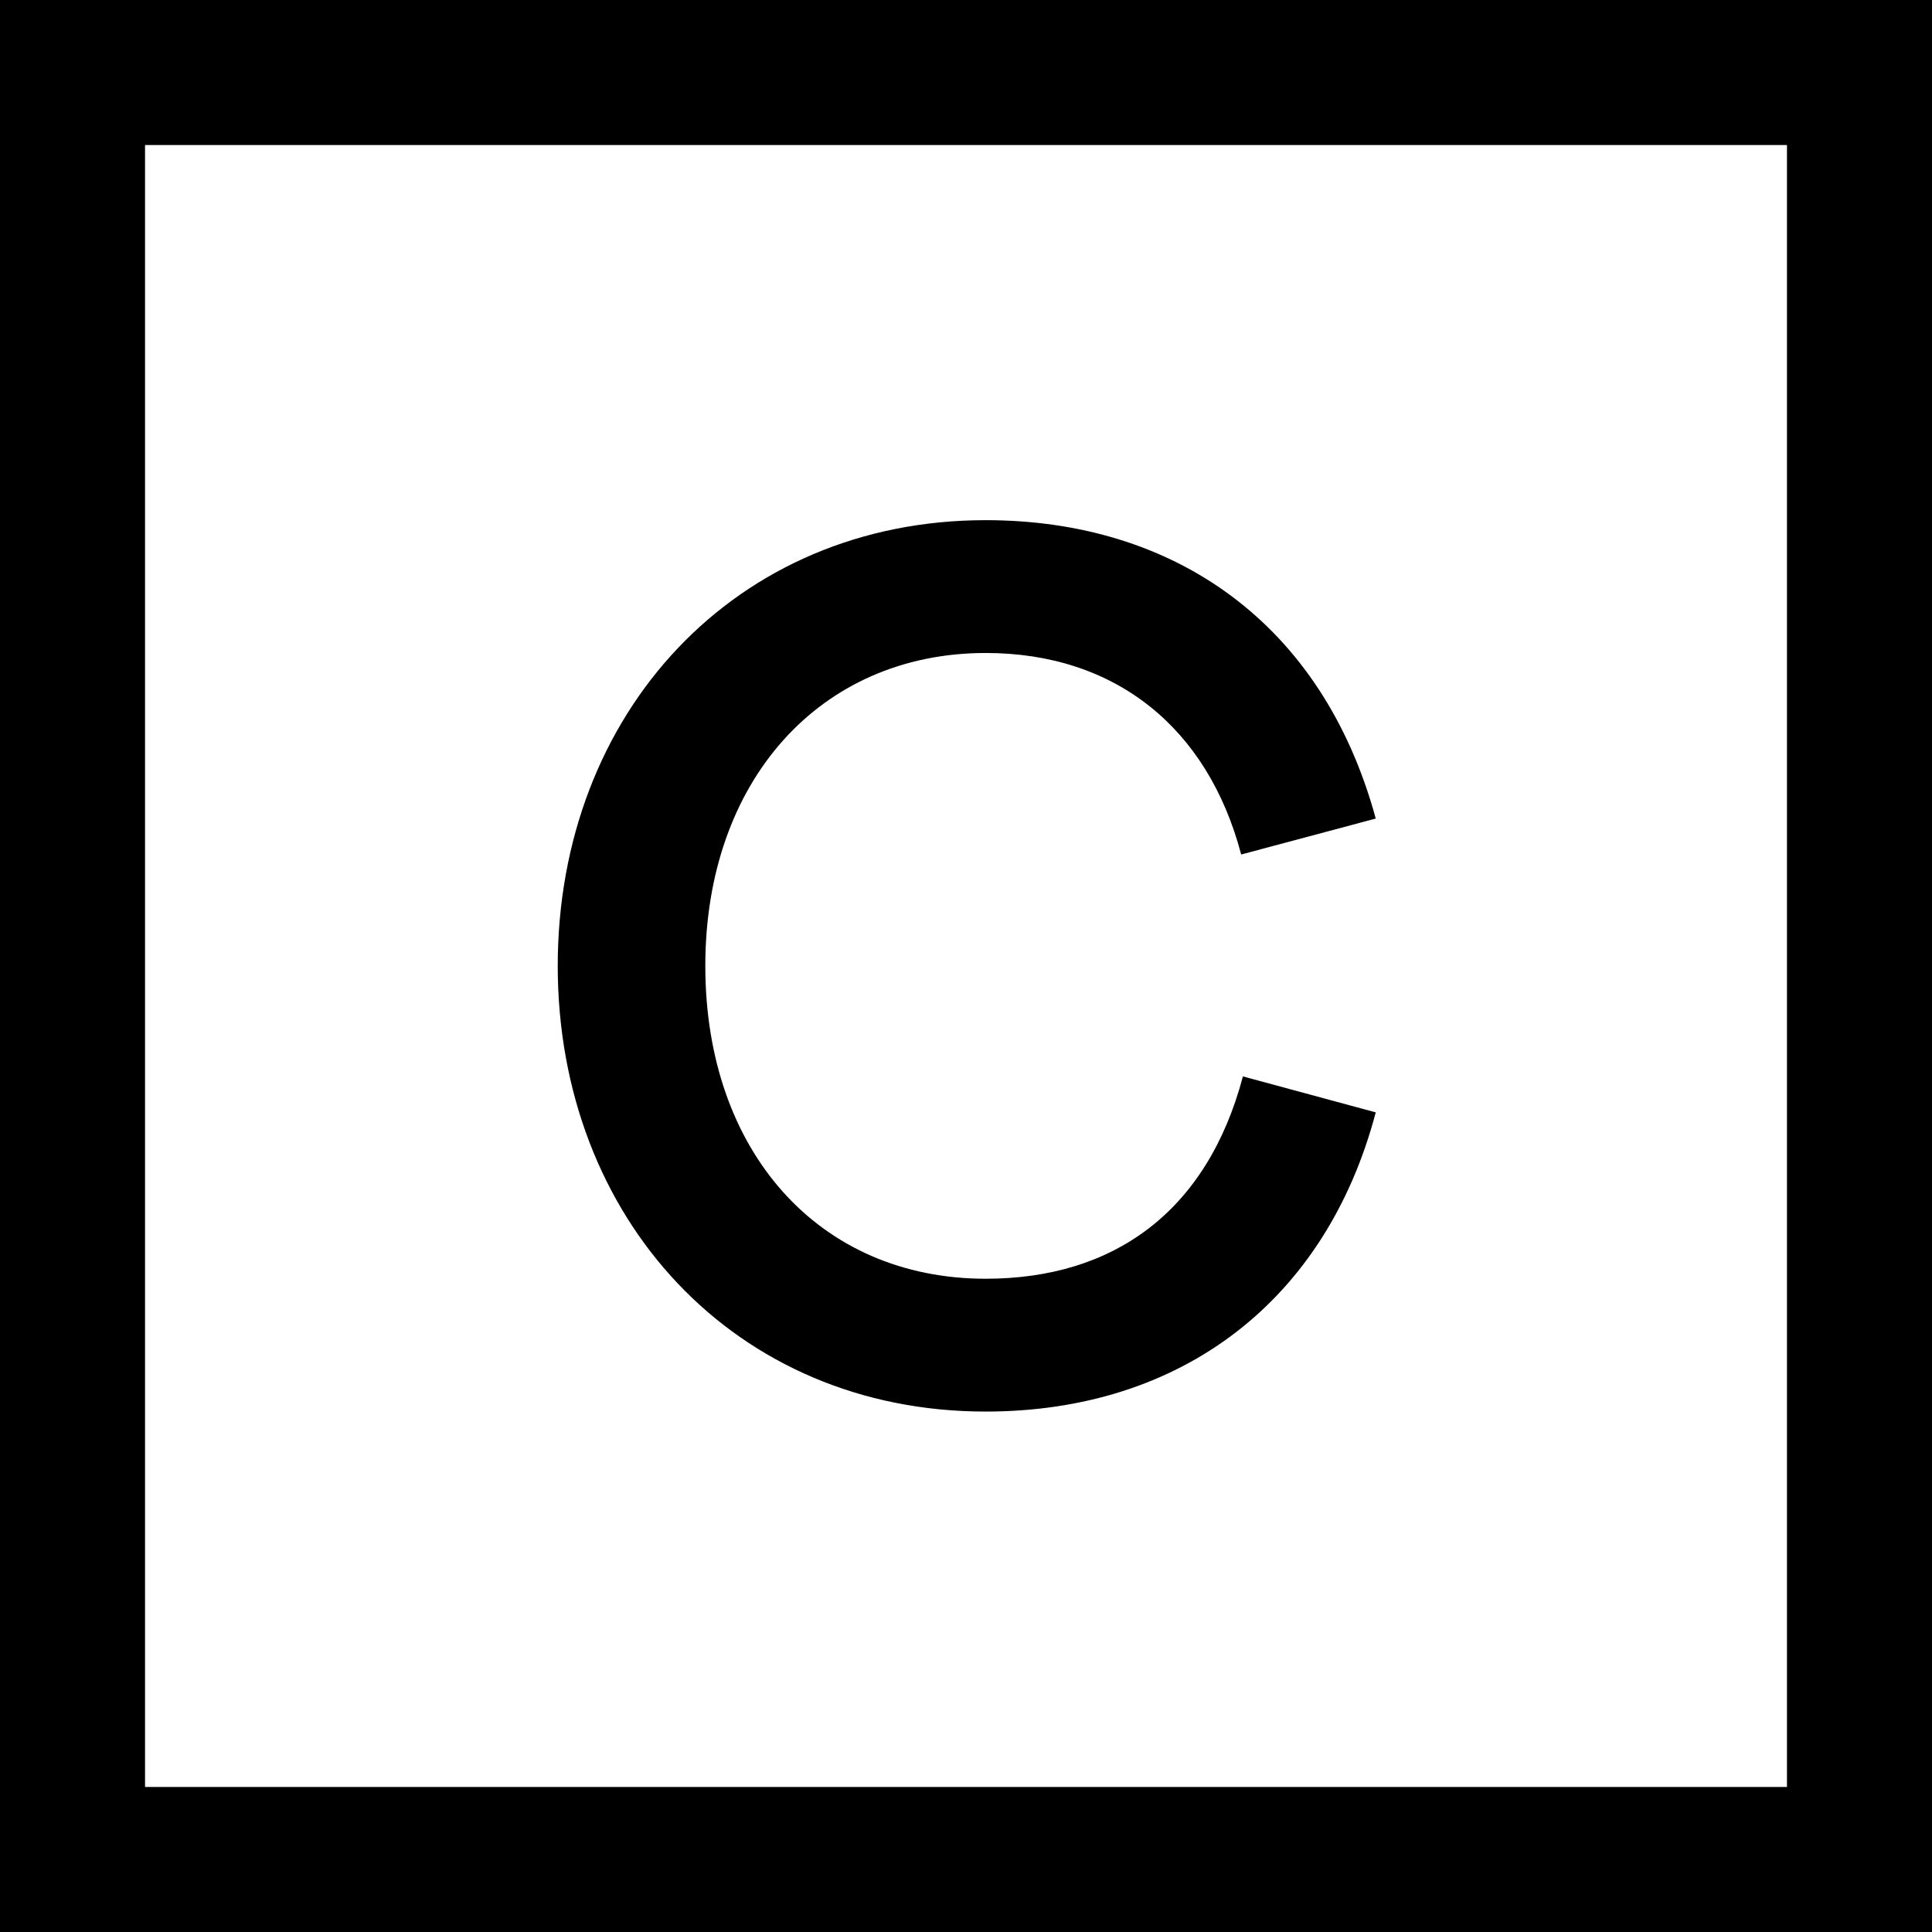 <?xml version="1.0" encoding="UTF-8"?>
<svg xmlns="http://www.w3.org/2000/svg" viewBox="0 0 144 144">
    <defs>
        <style>.cls-1, .cls-2 {
            stroke-width: 0;
        }

        .cls-2 {
            fill: transparent;
        }</style>
    </defs>
    <rect class="cls-2" width="144" height="144"/>
    <path class="cls-1" d="m144,144H0V0h144v144Zm-133.19-10.81h122.38V10.81H10.81v122.38Z"/>
    <path class="cls-1"
          d="m41.57,72c0-18.85,13.23-33.23,31.89-33.23,14.06,0,25.11,7.67,29.08,22.24l-10.03,2.68c-2.49-9.46-9.39-15.02-19.04-15.02-12.33,0-20.9,9.52-20.9,23.32s8.44,23.32,20.9,23.32c9.52,0,16.49-4.98,19.17-15.08l9.9,2.68c-3.71,14.06-14.5,22.3-29.08,22.3-18.66,0-31.89-14.38-31.89-33.23Z"/>
</svg>
